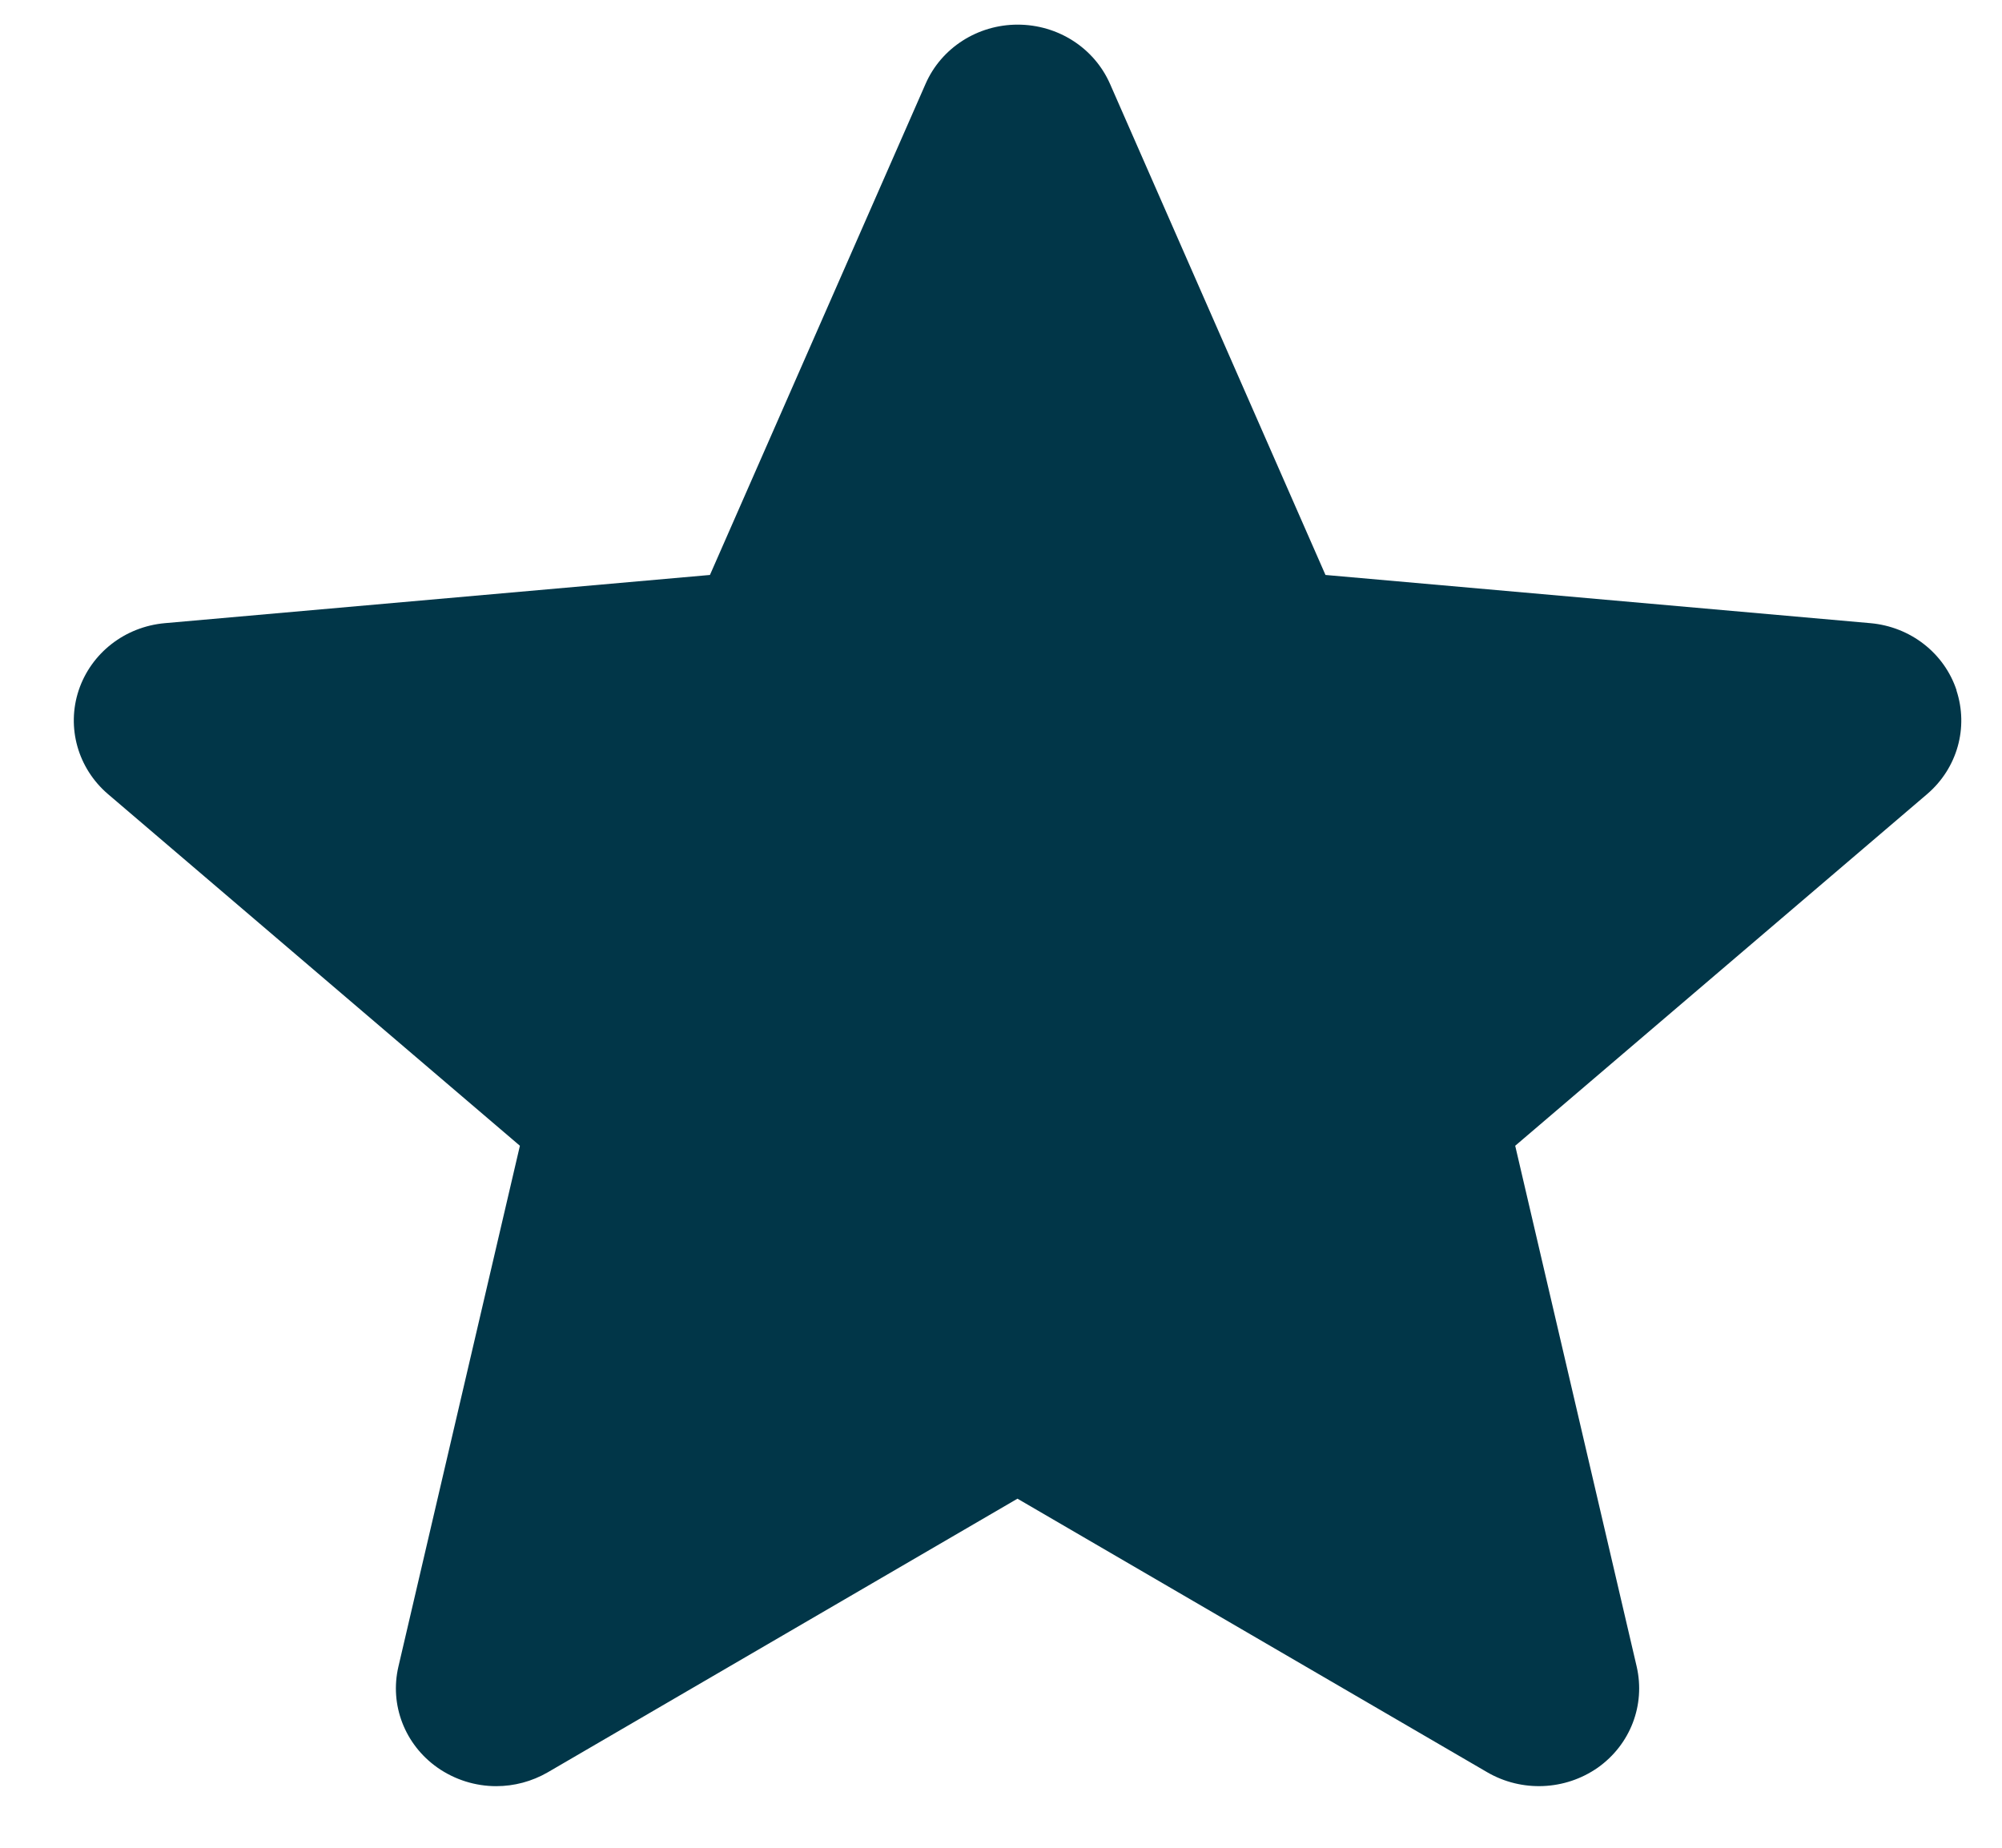 <svg xmlns="http://www.w3.org/2000/svg" width="13" height="12" viewBox="0 0 13 12">
    <g fill="none" fill-rule="evenodd">
        <g fill="#013648" fill-rule="nonzero">
            <g>
                <g>
                    <g>
                        <path d="M42.785 10.483c-.08-.242-.3-.413-.56-.436l-3.538-.313-1.399-3.189c-.103-.234-.338-.385-.6-.385-.26 0-.496.151-.598.385L34.69 9.734l-3.539.313c-.26.023-.479.194-.56.436-.08.241-.006.506.19.674l2.675 2.284-.789 3.383c-.058.249.042.506.253.655.114.08.248.121.382.121.116 0 .231-.03.335-.09l3.05-1.777 3.051 1.777c.224.13.505.118.717-.03.212-.15.31-.407.253-.656l-.789-3.383 2.675-2.284c.196-.168.27-.432.19-.674z" transform="translate(-717 -989) translate(570 834) translate(16 149) translate(100.92)"/>
                    </g>
                </g>
            </g>
        </g>
    </g>
</svg>
